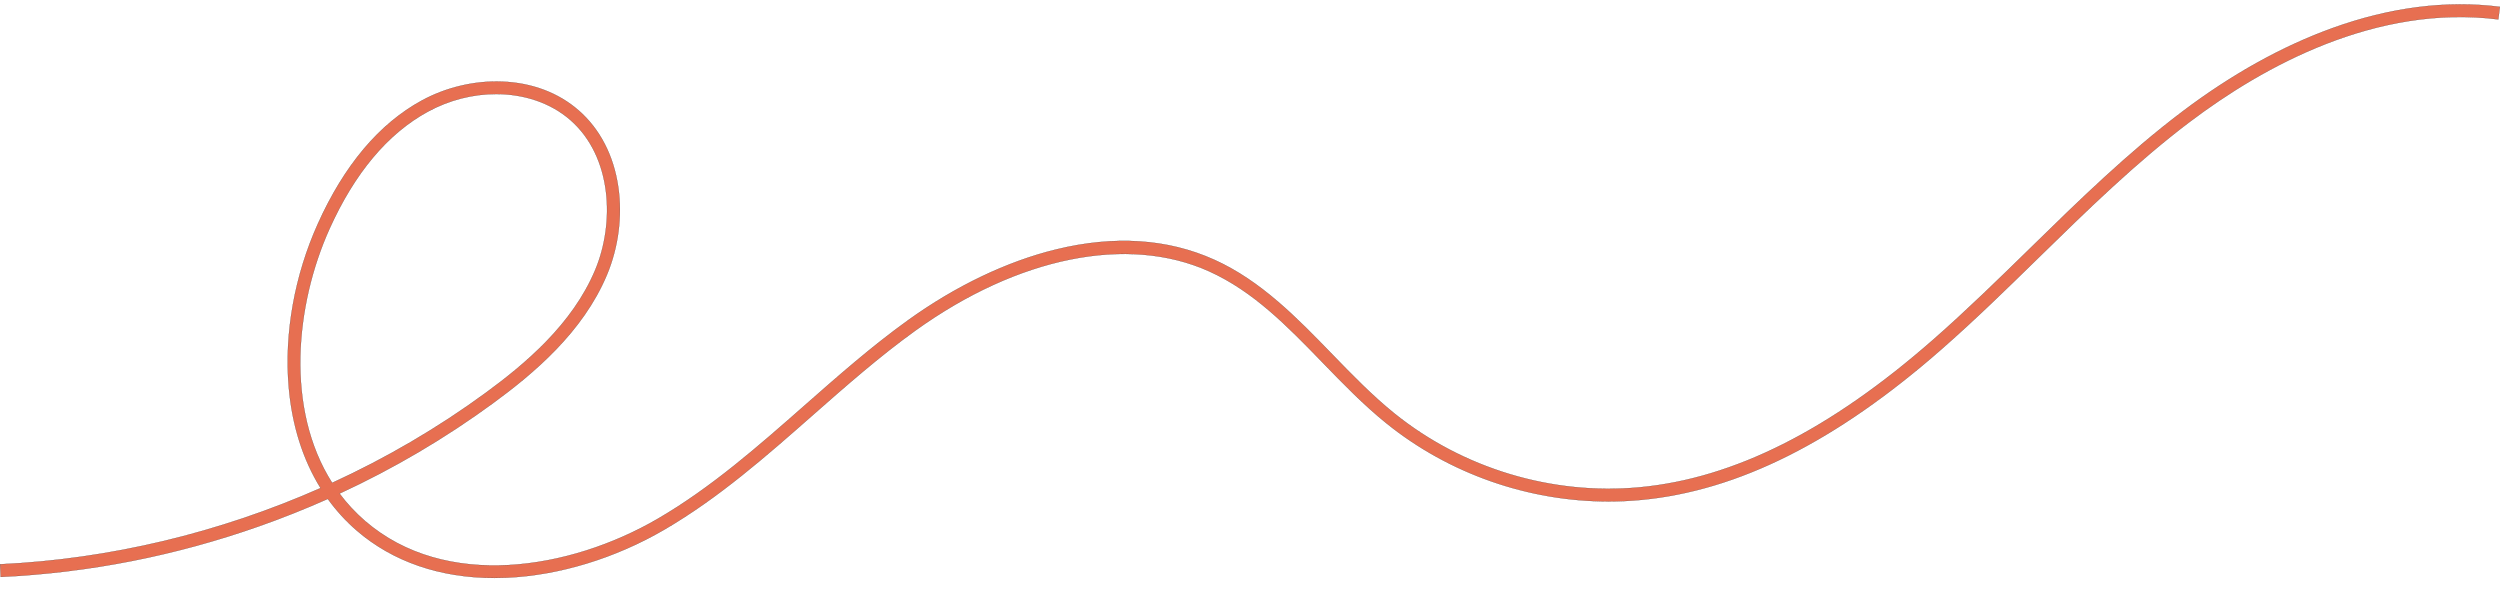 <?xml version="1.0" encoding="UTF-8" standalone="no"?><svg xmlns="http://www.w3.org/2000/svg" xmlns:xlink="http://www.w3.org/1999/xlink" fill="#e76f51" height="3280.6" preserveAspectRatio="xMidYMid meet" version="1" viewBox="-0.0 -23.8 13889.7 3280.6" width="13889.7" zoomAndPan="magnify"><g id="change1_1"><path d="M12168.46,651.51C12574.31,345.25,13200.68-1.81,13880.35,84.05l8.83-69.91c-296.43-37.46-609.56,2.34-930.62,118.24-278.76,100.64-558.87,256.37-832.53,462.88-303.76,229.22-579.82,499.17-846.79,760.23-173.79,169.94-353.49,345.66-538.76,508.06-573.12,502.37-1106.12,770.59-1629.44,820-486.35,45.9-983.42-103.6-1363.73-410.21-122.86-99.05-236.67-216.44-346.73-329.96-194.27-200.38-395.15-407.58-655.02-524.49-259.15-116.58-554.54-135.67-877.98-56.76-273.04,66.63-557.56,202.68-822.82,393.46-201.78,145.12-391.42,312.08-574.81,473.54-255.09,224.58-518.86,456.82-815.51,629.39-487.92,283.86-1180.02,397.67-1626.35,12.04-53.85-46.53-100.89-97.51-141.64-152.11,301.35-139.41,587.07-307.59,853.32-502.54,224.25-164.2,498.78-393.65,632.41-713.25,63.9-152.83,86.27-325.63,62.99-486.56-25.37-175.37-101.64-322.92-220.57-426.71-112.2-97.91-258.81-153.15-423.97-159.74-153.29-6.1-312.38,31.35-448.02,105.48-236.09,129.04-429.98,359.09-576.27,683.75-130.1,288.75-187.69,611.02-162.15,907.42,18.38,213.29,78.57,403.09,176.9,561.6C1219.27,2936.37,610.78,3082.76,.52,3111.23l3.28,70.38c487.74-22.76,971.77-117.85,1438.65-282.65,128.66-45.41,255.04-95.77,378.82-150.93,46.67,64.84,100.36,123.67,160.74,175.84,200.2,172.97,463.55,263.38,765.09,263.37,22.81,0,45.88-.52,69.11-1.56,290.57-12.99,600.84-107.55,873.66-266.27,302.6-176.04,569.01-410.59,826.64-637.41,182.11-160.33,370.42-326.12,569.39-469.22,569.5-409.58,1179.12-532.82,1630.75-329.64,247.57,111.37,434.95,304.65,633.33,509.28,111.54,115.05,226.87,234.01,353.09,335.77,347.61,280.25,789.21,433.98,1234.42,433.97,60.04,0,120.2-2.8,180.15-8.46,538.59-50.85,1084.61-324.69,1669.26-837.17,186.72-163.66,367.12-340.07,541.57-510.66,265.39-259.51,539.82-527.86,839.97-754.36ZM1830.57,1247.84c139.85-310.37,323.49-529.36,545.82-650.87,120.47-65.84,252.63-98.28,379.66-98.28,155.36,0,303.04,48.52,412.22,143.8,234.34,204.49,247.26,573.84,138.9,833-126.92,303.57-392.14,524.77-609.02,683.57-265.53,194.42-552.08,361.85-852.76,499.88-260.64-409.25-205.6-987.68-14.81-1411.1Z" stroke="#1a1a1a" stroke-miterlimit="10"/></g></svg>